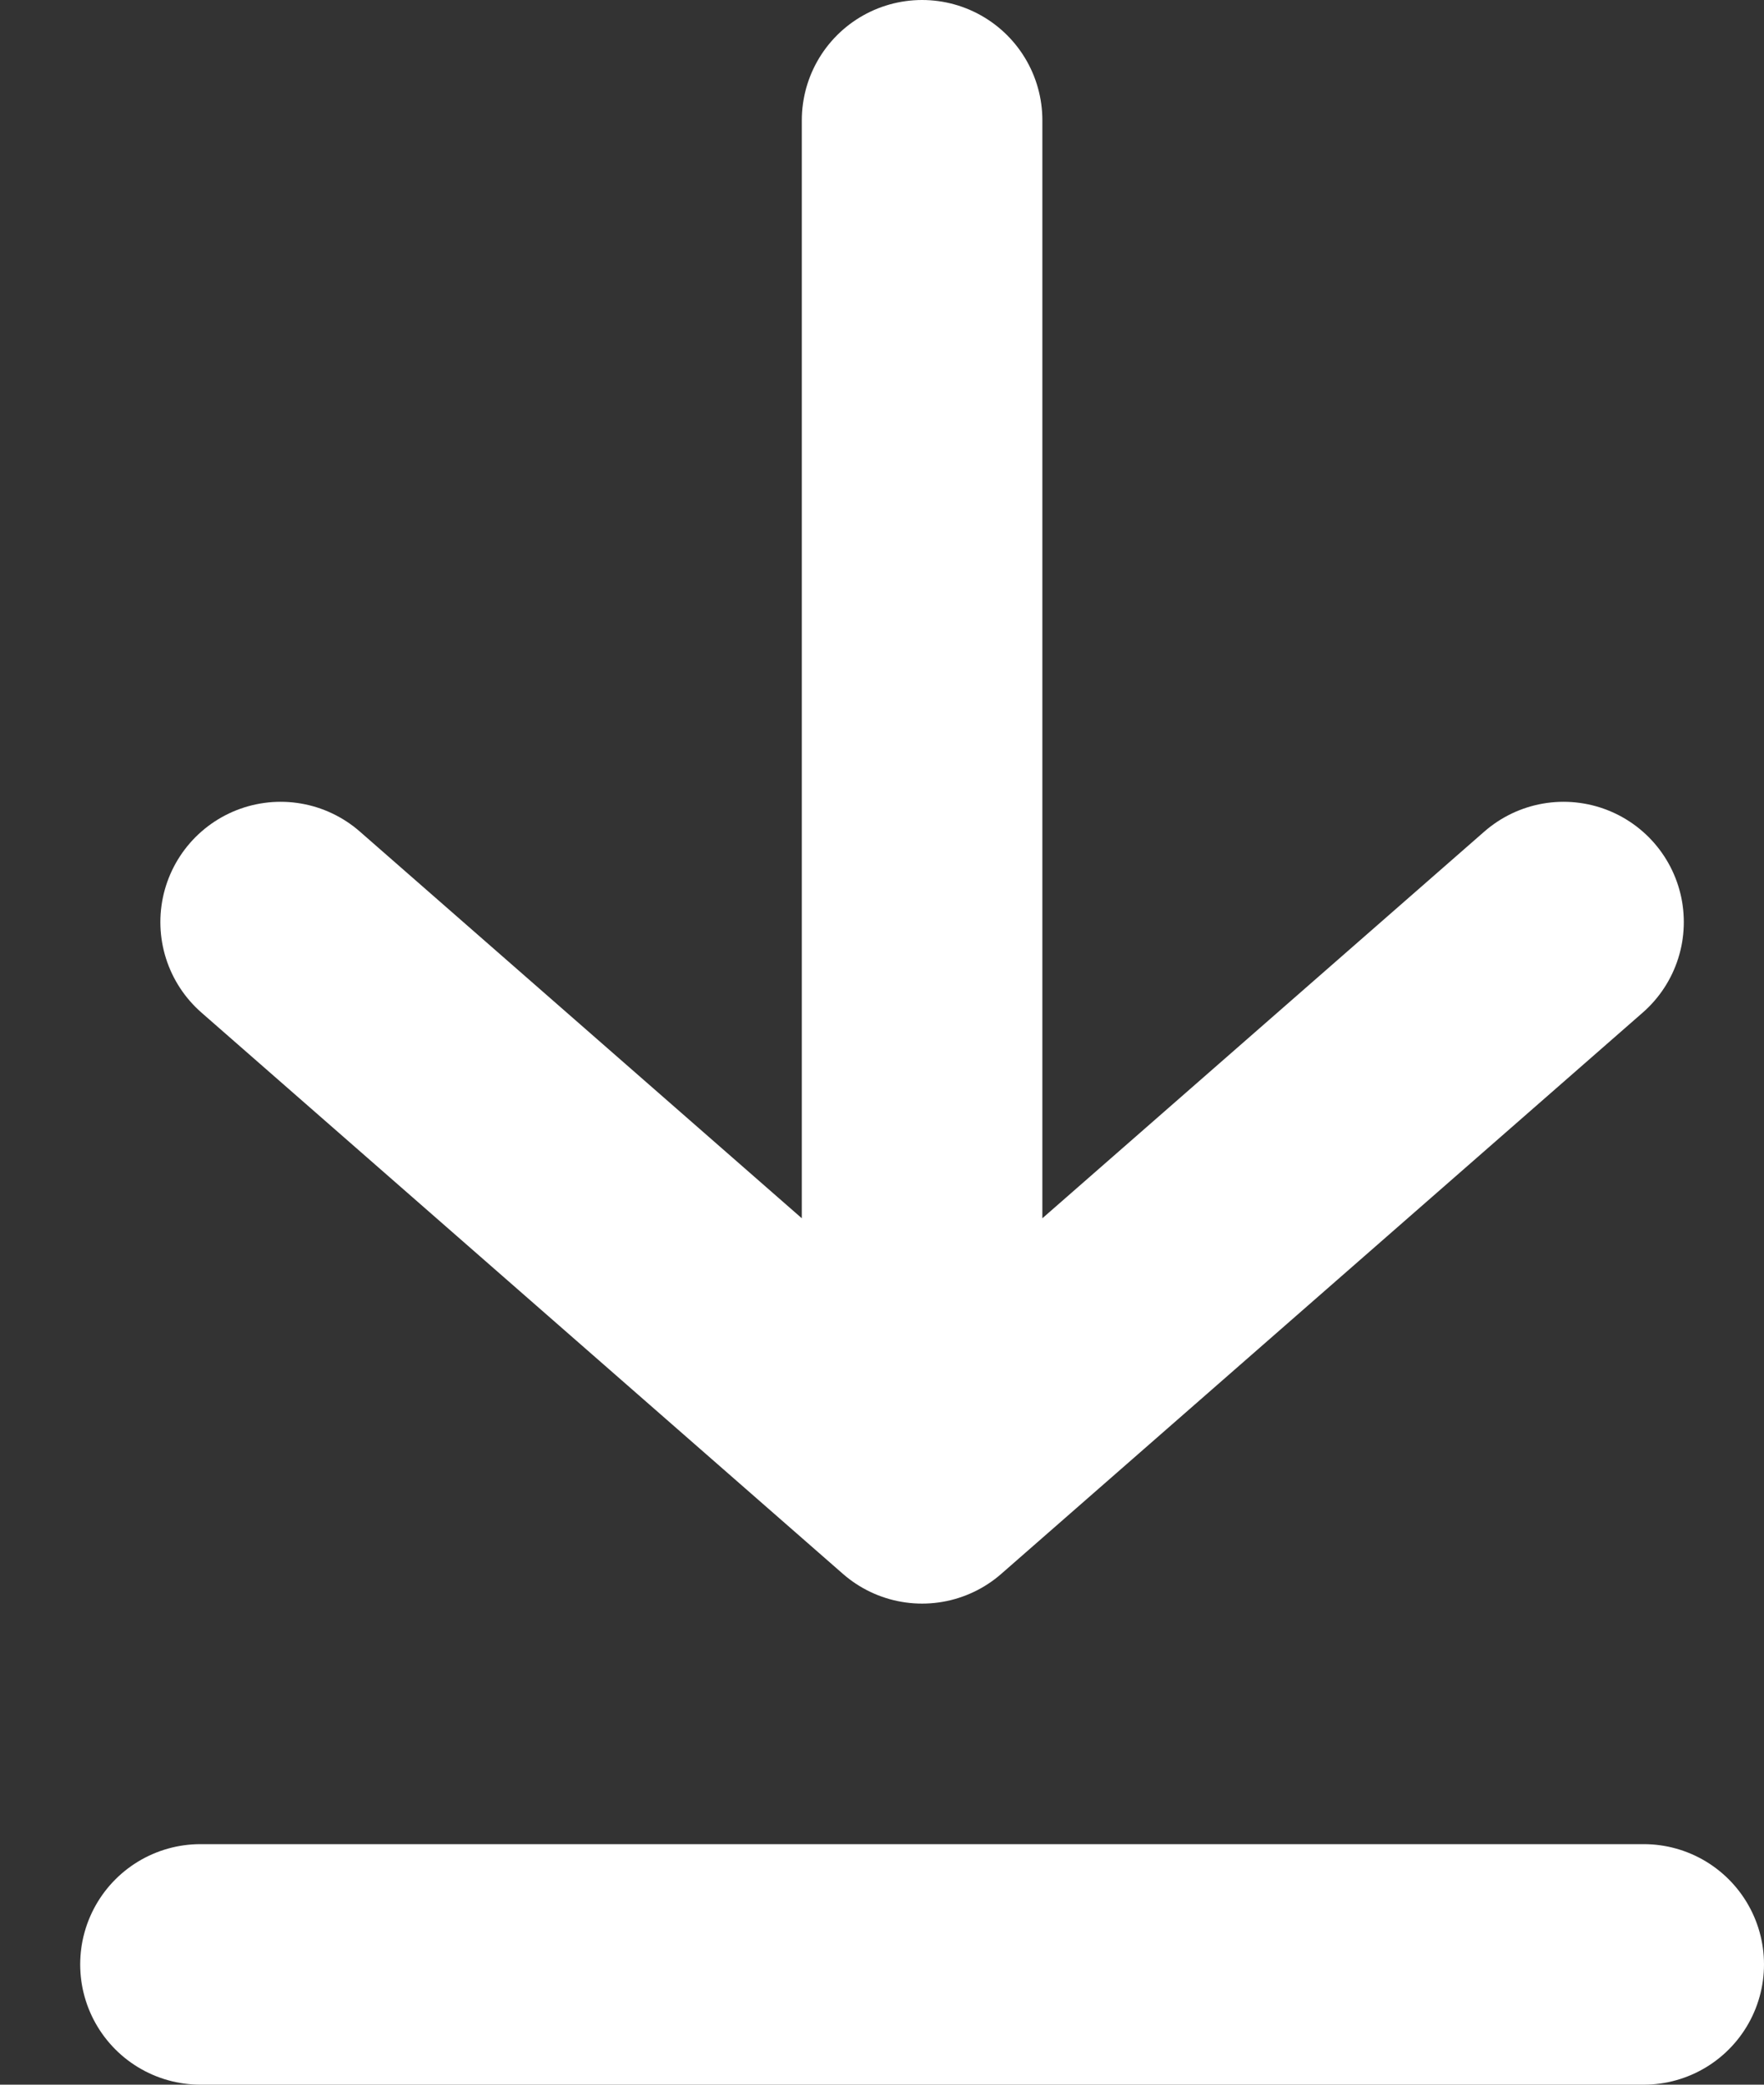 <svg width="11" height="13" viewBox="0 0 11 13" fill="none" xmlns="http://www.w3.org/2000/svg">
<rect x="0" y="0" width="11" height="13" fill="#333333" stroke="none"/>
<path d="M1.25 12.25H10.25M1.75 5.75L5.75 9.25L9.75 5.75M5.75 0.75V9.25" stroke="white" stroke-width="1.5" stroke-linecap="round" stroke-linejoin="round"/>
</svg>
